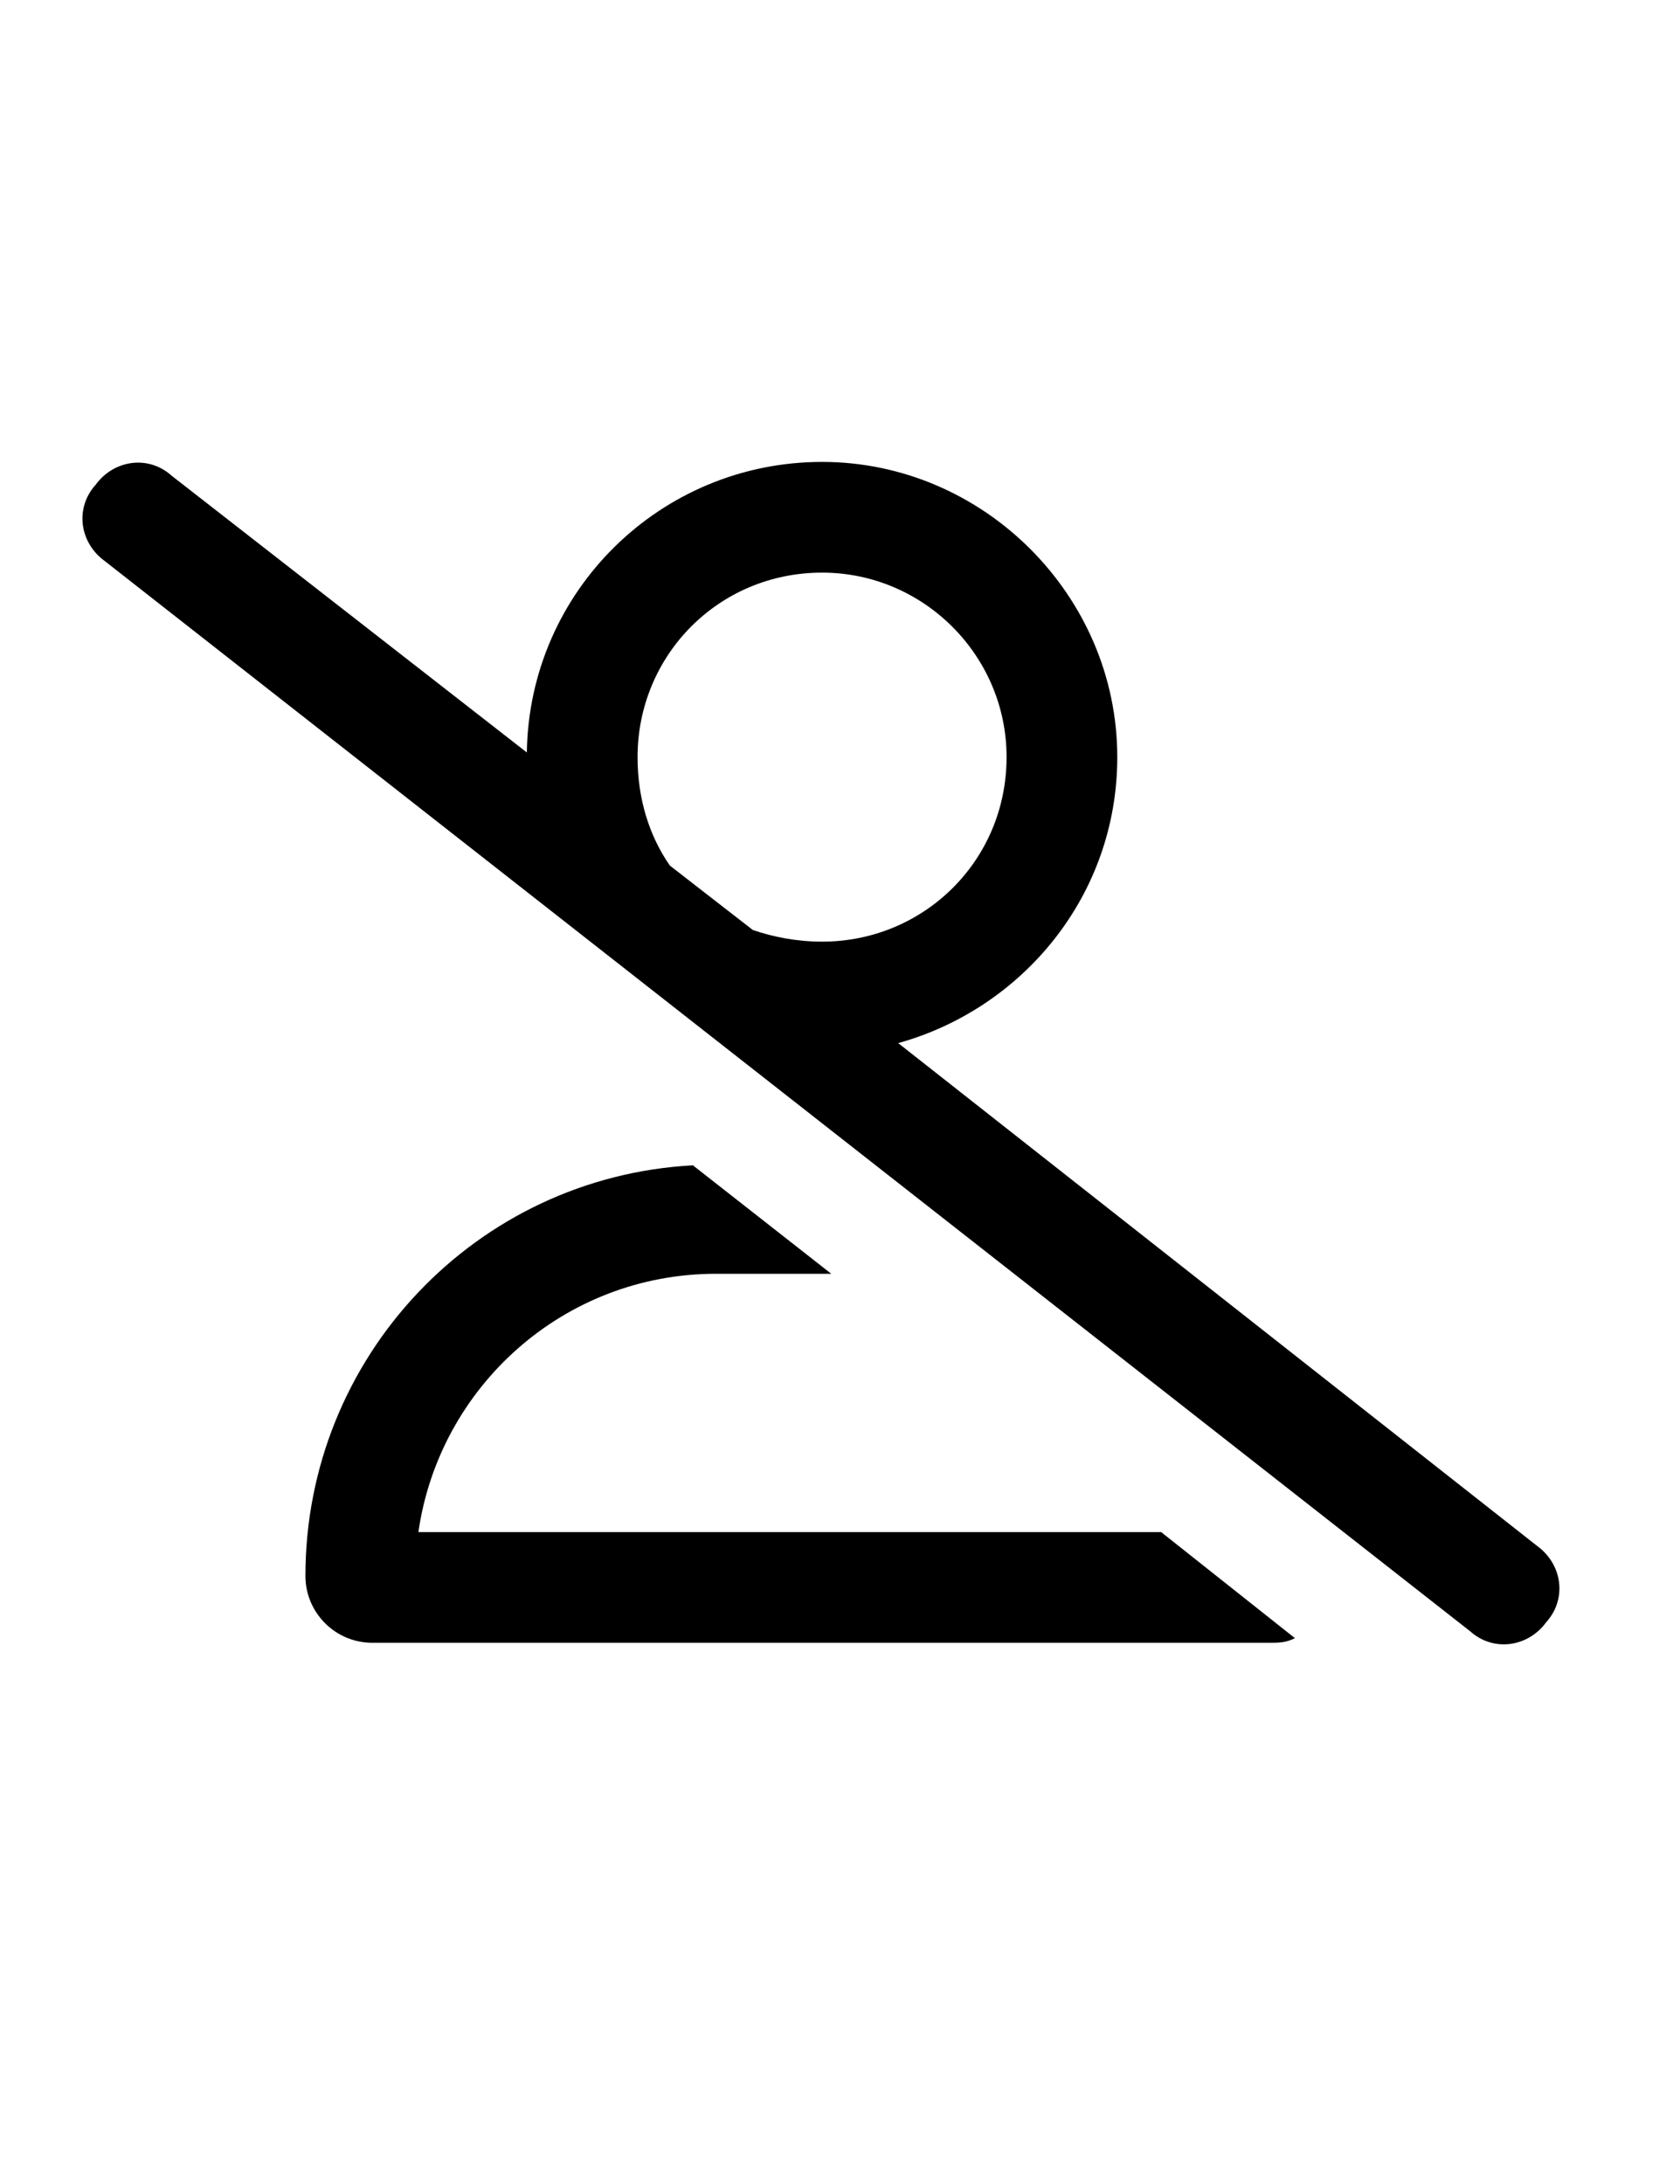 <svg width="20" height="26" viewBox="0 0 20 26" fill="none" xmlns="http://www.w3.org/2000/svg">
<path d="M2.043 5.663L6.272 8.958C6.299 7.036 7.865 5.499 9.787 5.499C11.709 5.499 13.301 7.091 13.301 9.013C13.301 10.661 12.175 12.006 10.693 12.418L18.299 18.404C18.601 18.624 18.656 19.035 18.409 19.31C18.189 19.612 17.777 19.667 17.502 19.42L1.247 6.679C0.945 6.46 0.89 6.048 1.137 5.773C1.357 5.471 1.769 5.416 2.043 5.663ZM8.963 11.072C9.21 11.155 9.485 11.21 9.787 11.21C10.995 11.21 11.983 10.249 11.983 9.013C11.983 7.805 10.995 6.817 9.787 6.817C8.551 6.817 7.59 7.805 7.59 9.013C7.59 9.507 7.727 9.947 7.974 10.304L8.963 11.072ZM8.249 13.873L9.896 15.164H8.524C6.711 15.164 5.229 16.509 4.981 18.239H13.823L15.416 19.502C15.306 19.557 15.223 19.557 15.114 19.557H4.432C3.993 19.557 3.636 19.2 3.636 18.761C3.636 16.152 5.668 14.011 8.249 13.873Z" fill="black"/>
</svg>
